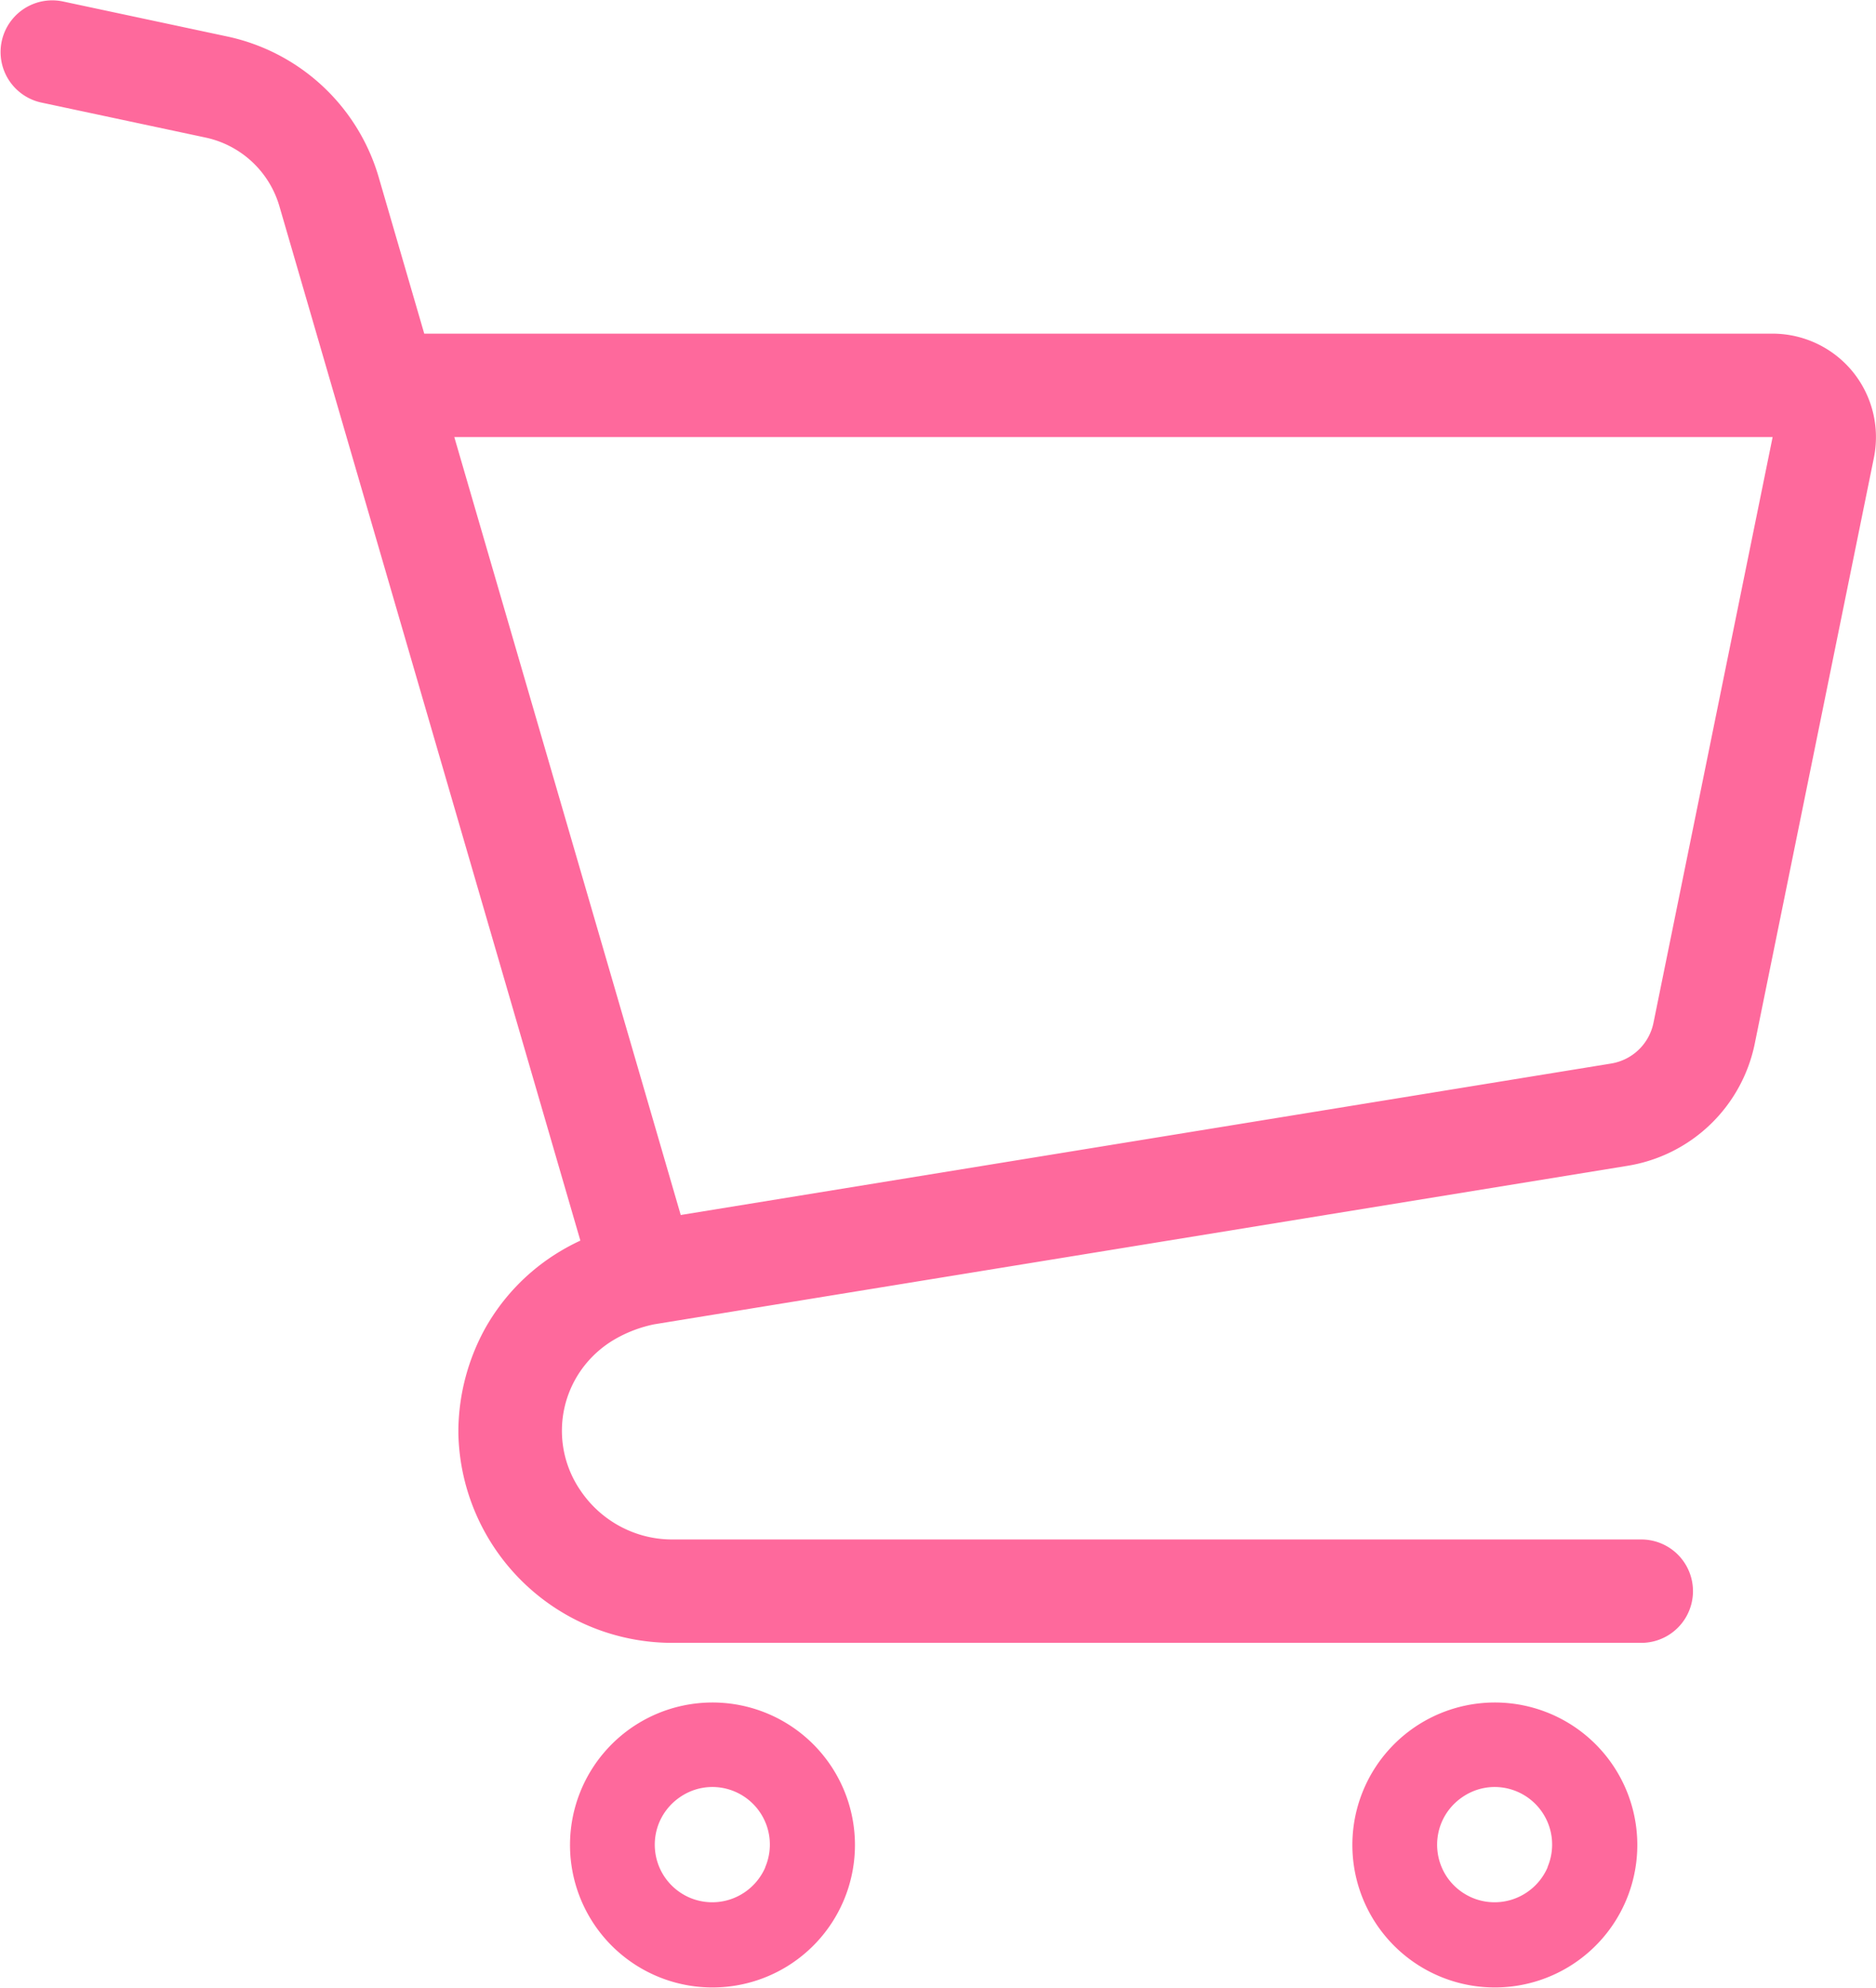 <svg xmlns="http://www.w3.org/2000/svg" width="37.383" height="39.606" viewBox="0 0 37.383 39.606">
  <g id="cart" transform="translate(-14.372 0)">
    <path id="パス_161" data-name="パス 161" d="M51.29,7.405a2.064,2.064,0,0,0-1.6-.757H22.826l-.915-3.142v0A4.016,4.016,0,0,0,18.9.727l-3.284-.7a1.03,1.03,0,0,0-.432,2.014l3.285.7A1.959,1.959,0,0,1,19.937,4.1l6,20.619c-.135.063-.266.132-.392.207a4.166,4.166,0,0,0-1.514,1.558,4.3,4.3,0,0,0-.525,1.983h0v.107h0a4.264,4.264,0,0,0,4.265,4.16H47.078a1.03,1.03,0,0,0,0-2.06H27.772a2.188,2.188,0,0,1-.859-.173,2.212,2.212,0,0,1-.972-.8,2.1,2.1,0,0,1,.1-2.519,2.133,2.133,0,0,1,.567-.488,2.618,2.618,0,0,1,.8-.307l19.4-3.159A3.091,3.091,0,0,0,49.34,20.79L51.713,9.121h0a2.1,2.1,0,0,0,.041-.41A2.063,2.063,0,0,0,51.29,7.405ZM47.321,20.379a1.03,1.03,0,0,1-.845.812L27.937,24.209l-4.512-15.5H49.695Z" transform="translate(0 0)" fill="#fe699c"/>
    <path id="パス_162" data-name="パス 162" d="M165.538,438.988a2.839,2.839,0,1,0,1.029,1.25A2.839,2.839,0,0,0,165.538,438.988Zm-.534,2.8a1.156,1.156,0,0,1-.416.5,1.147,1.147,0,0,1-1.086.106,1.153,1.153,0,0,1-.505-.416,1.151,1.151,0,0,1-.106-1.086,1.154,1.154,0,0,1,.416-.505,1.136,1.136,0,0,1,.64-.2A1.147,1.147,0,0,1,165,441.791Z" transform="translate(-135.382 -404.581)" fill="#fe699c"/>
    <path id="パス_163" data-name="パス 163" d="M367.071,438.988a2.839,2.839,0,1,0,1.029,1.25A2.839,2.839,0,0,0,367.071,438.988Zm-.535,2.8a1.148,1.148,0,0,1-.416.5,1.145,1.145,0,0,1-1.085.106,1.155,1.155,0,0,1-.506-.416,1.153,1.153,0,0,1-.105-1.086,1.149,1.149,0,0,1,.416-.505,1.134,1.134,0,0,1,.64-.2,1.147,1.147,0,0,1,1.056,1.593Z" transform="translate(-321.325 -404.581)" fill="#fe699c"/>
  </g>
</svg>
